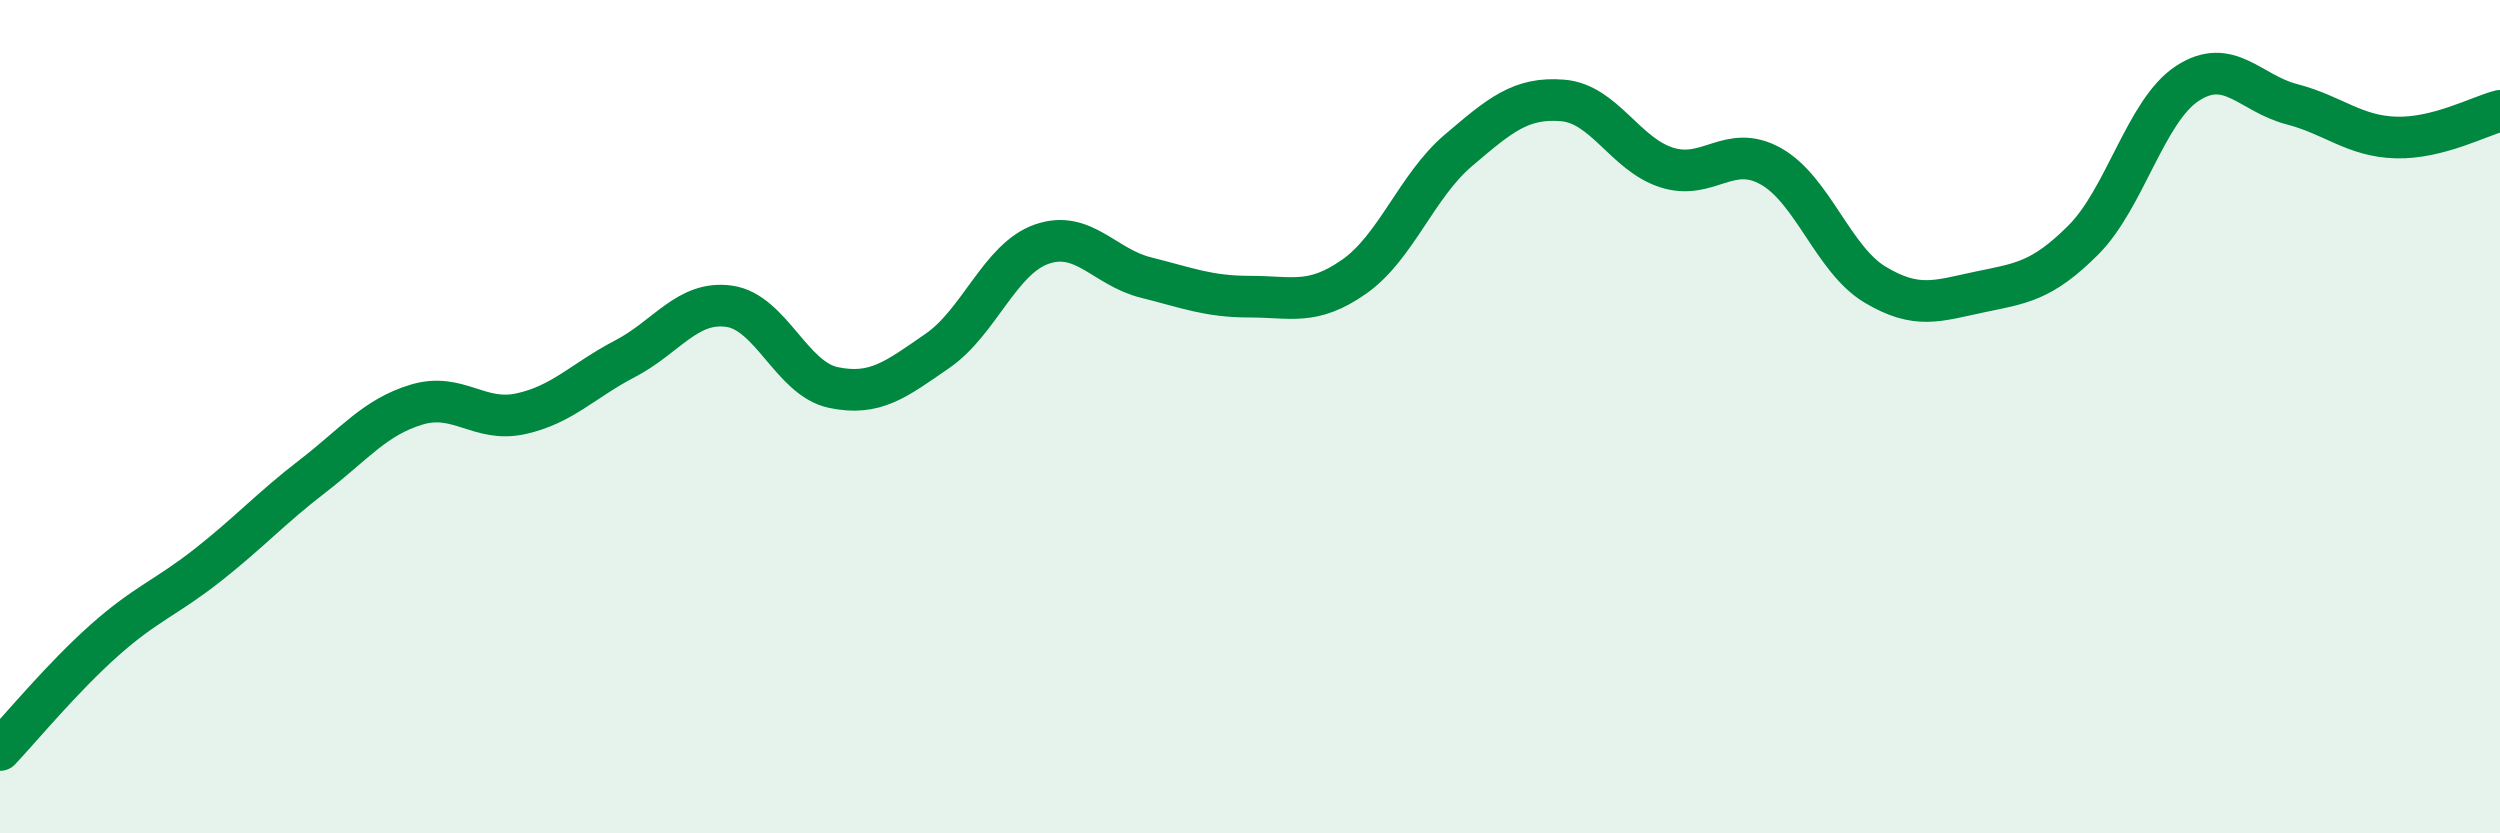 
    <svg width="60" height="20" viewBox="0 0 60 20" xmlns="http://www.w3.org/2000/svg">
      <path
        d="M 0,18 C 0.5,17.47 1.5,16.26 2.5,15.37 C 3.5,14.48 4,14.34 5,13.55 C 6,12.76 6.5,12.2 7.5,11.43 C 8.5,10.66 9,10.01 10,9.71 C 11,9.41 11.5,10.15 12.5,9.93 C 13.5,9.71 14,9.13 15,8.61 C 16,8.09 16.5,7.21 17.5,7.35 C 18.5,7.49 19,9.09 20,9.3 C 21,9.51 21.5,9.11 22.5,8.42 C 23.5,7.73 24,6.21 25,5.86 C 26,5.51 26.5,6.41 27.5,6.66 C 28.5,6.91 29,7.12 30,7.12 C 31,7.12 31.5,7.34 32.5,6.64 C 33.5,5.94 34,4.46 35,3.61 C 36,2.76 36.5,2.33 37.5,2.41 C 38.5,2.49 39,3.7 40,4.02 C 41,4.34 41.5,3.43 42.5,3.99 C 43.5,4.55 44,6.23 45,6.83 C 46,7.43 46.5,7.22 47.5,7.01 C 48.5,6.8 49,6.76 50,5.76 C 51,4.76 51.5,2.65 52.5,2 C 53.5,1.35 54,2.24 55,2.5 C 56,2.76 56.5,3.27 57.5,3.3 C 58.5,3.33 59.5,2.79 60,2.66L60 20L0 20Z"
        fill="#008740"
        opacity="0.1"
        stroke-linecap="round"
        stroke-linejoin="round"
      />
      <path
        d="M 0,18 C 0.5,17.47 1.5,16.26 2.5,15.37 C 3.5,14.48 4,14.34 5,13.55 C 6,12.76 6.5,12.2 7.5,11.43 C 8.5,10.66 9,10.01 10,9.71 C 11,9.41 11.5,10.15 12.5,9.93 C 13.5,9.71 14,9.13 15,8.61 C 16,8.09 16.5,7.21 17.5,7.35 C 18.5,7.49 19,9.09 20,9.3 C 21,9.51 21.5,9.11 22.5,8.42 C 23.5,7.73 24,6.21 25,5.86 C 26,5.51 26.5,6.41 27.5,6.66 C 28.5,6.91 29,7.12 30,7.12 C 31,7.12 31.5,7.34 32.5,6.64 C 33.5,5.94 34,4.46 35,3.61 C 36,2.76 36.5,2.33 37.5,2.41 C 38.5,2.49 39,3.7 40,4.02 C 41,4.34 41.5,3.43 42.5,3.99 C 43.5,4.55 44,6.23 45,6.83 C 46,7.43 46.5,7.22 47.5,7.01 C 48.5,6.8 49,6.76 50,5.76 C 51,4.76 51.5,2.65 52.5,2 C 53.5,1.35 54,2.24 55,2.5 C 56,2.76 56.5,3.27 57.5,3.3 C 58.5,3.33 59.5,2.79 60,2.66"
        stroke="#008740"
        stroke-width="1"
        fill="none"
        stroke-linecap="round"
        stroke-linejoin="round"
      />
    </svg>
  